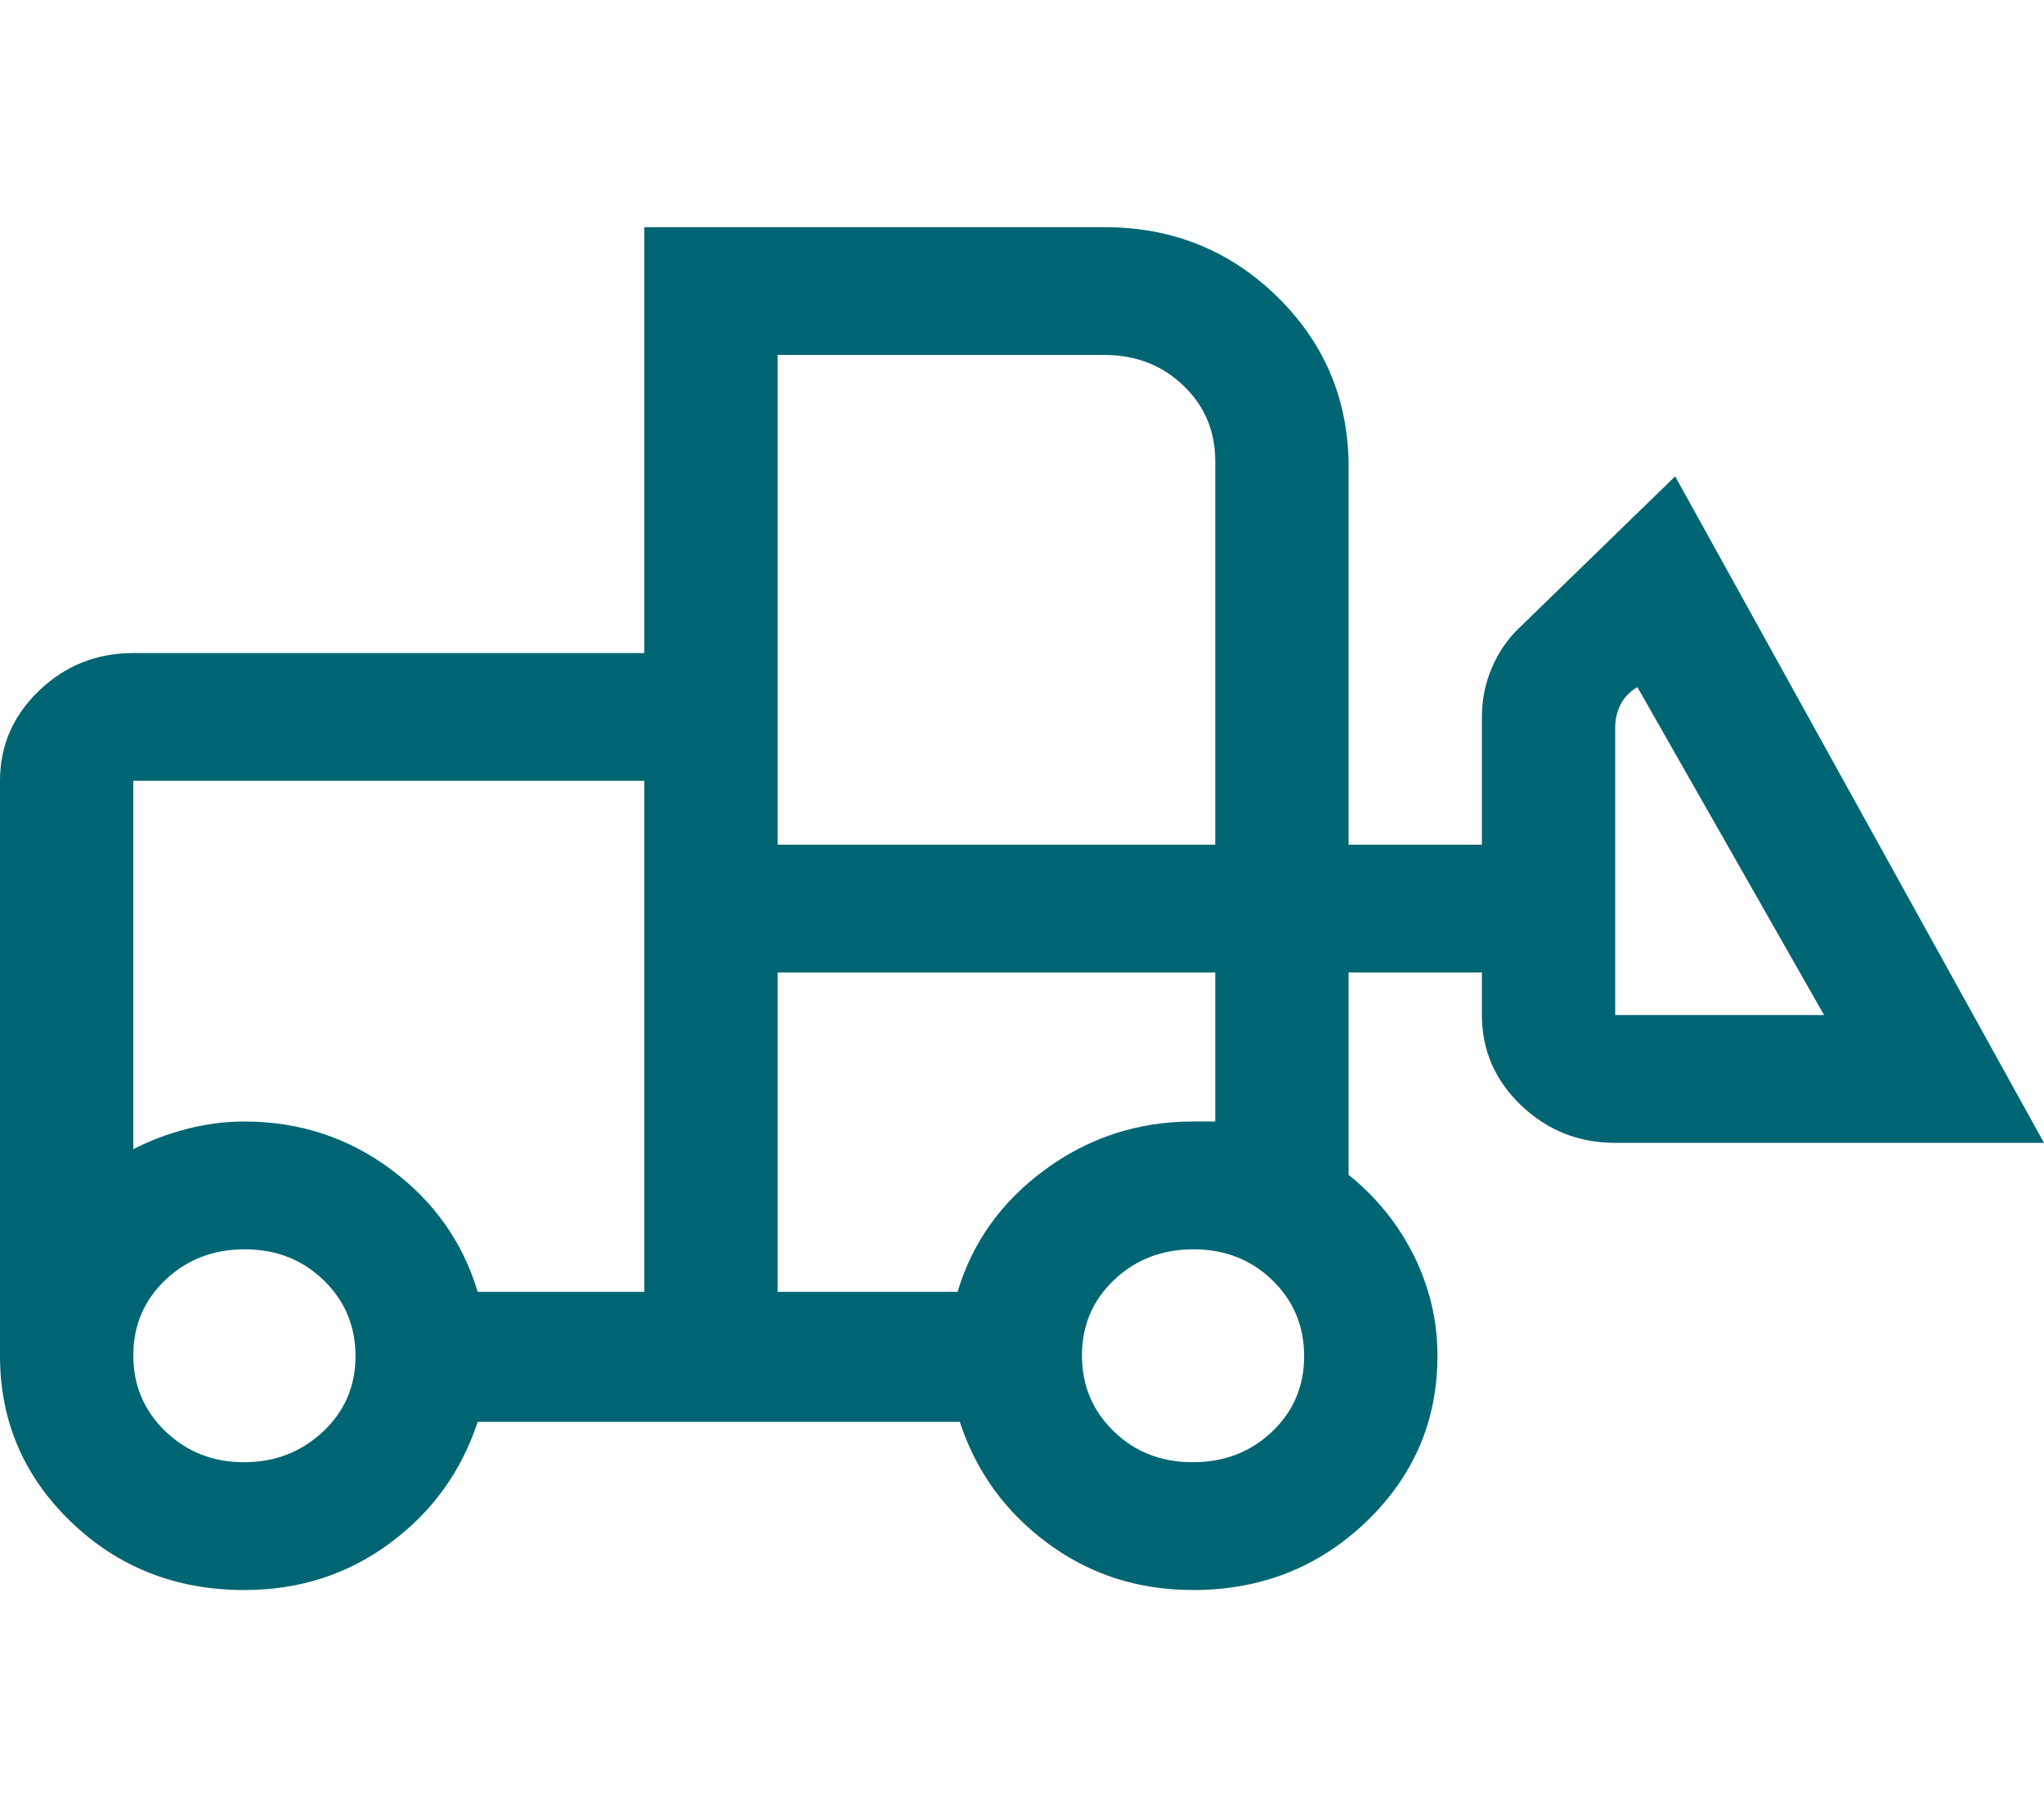 <?xml version="1.0" encoding="UTF-8"?>
<svg xmlns="http://www.w3.org/2000/svg" width="27" height="24" viewBox="0 0 27 24" fill="none">
  <path d="M3.228 21C2.324 21 1.56 20.699 0.936 20.098C0.312 19.496 0 18.766 0 17.906V10.312C0 9.848 0.172 9.451 0.517 9.121C0.862 8.79 1.277 8.625 1.761 8.625H8.511V3H14.586C15.475 3 16.23 3.3 16.852 3.9C17.474 4.5 17.795 5.231 17.814 6.094V11.156H19.575V9.469C19.575 9.244 19.618 9.028 19.705 8.823C19.792 8.617 19.915 8.438 20.074 8.287L22.128 6.291L27 15.094H21.336C20.852 15.094 20.437 14.928 20.092 14.598C19.747 14.268 19.575 13.87 19.575 13.406V12.844H17.814V15.516C18.186 15.816 18.474 16.174 18.68 16.59C18.885 17.007 18.988 17.445 18.988 17.906C18.988 18.766 18.674 19.496 18.047 20.098C17.419 20.699 16.657 21 15.76 21C15.036 21 14.395 20.794 13.838 20.381C13.28 19.969 12.893 19.434 12.678 18.778H6.31C6.095 19.434 5.708 19.969 5.151 20.381C4.593 20.794 3.952 21 3.228 21ZM3.223 19.312C3.63 19.312 3.977 19.178 4.265 18.91C4.552 18.641 4.696 18.308 4.696 17.911C4.696 17.514 4.556 17.18 4.275 16.908C3.995 16.636 3.648 16.5 3.233 16.5C2.819 16.5 2.47 16.634 2.186 16.903C1.903 17.172 1.761 17.504 1.761 17.901C1.761 18.298 1.903 18.633 2.186 18.905C2.47 19.177 2.816 19.312 3.223 19.312ZM15.755 19.312C16.169 19.312 16.518 19.178 16.802 18.91C17.085 18.641 17.227 18.308 17.227 17.911C17.227 17.514 17.087 17.18 16.807 16.908C16.526 16.636 16.179 16.5 15.765 16.5C15.351 16.5 15.002 16.634 14.718 16.903C14.434 17.172 14.292 17.504 14.292 17.901C14.292 18.298 14.432 18.633 14.713 18.905C14.993 19.177 15.34 19.312 15.755 19.312ZM8.511 17.062V10.312H1.761V15.178C1.976 15.066 2.211 14.977 2.465 14.911C2.72 14.845 2.974 14.812 3.228 14.812C3.952 14.812 4.598 15.023 5.165 15.445C5.733 15.867 6.114 16.406 6.31 17.062H8.511ZM10.272 17.062H12.649C12.845 16.406 13.231 15.867 13.808 15.445C14.385 15.023 15.036 14.812 15.76 14.812H16.053V12.844H10.272V17.062ZM24.095 13.406L21.629 9.075C21.532 9.131 21.458 9.206 21.409 9.3C21.36 9.394 21.336 9.497 21.336 9.609V13.406H24.095ZM10.272 11.156H16.053V6.094C16.053 5.695 15.913 5.361 15.631 5.092C15.35 4.822 15.002 4.688 14.586 4.688H10.272V11.156ZM8.511 17.062V14.812V15.178V10.312V17.062Z" fill="#006573"></path>
</svg>

